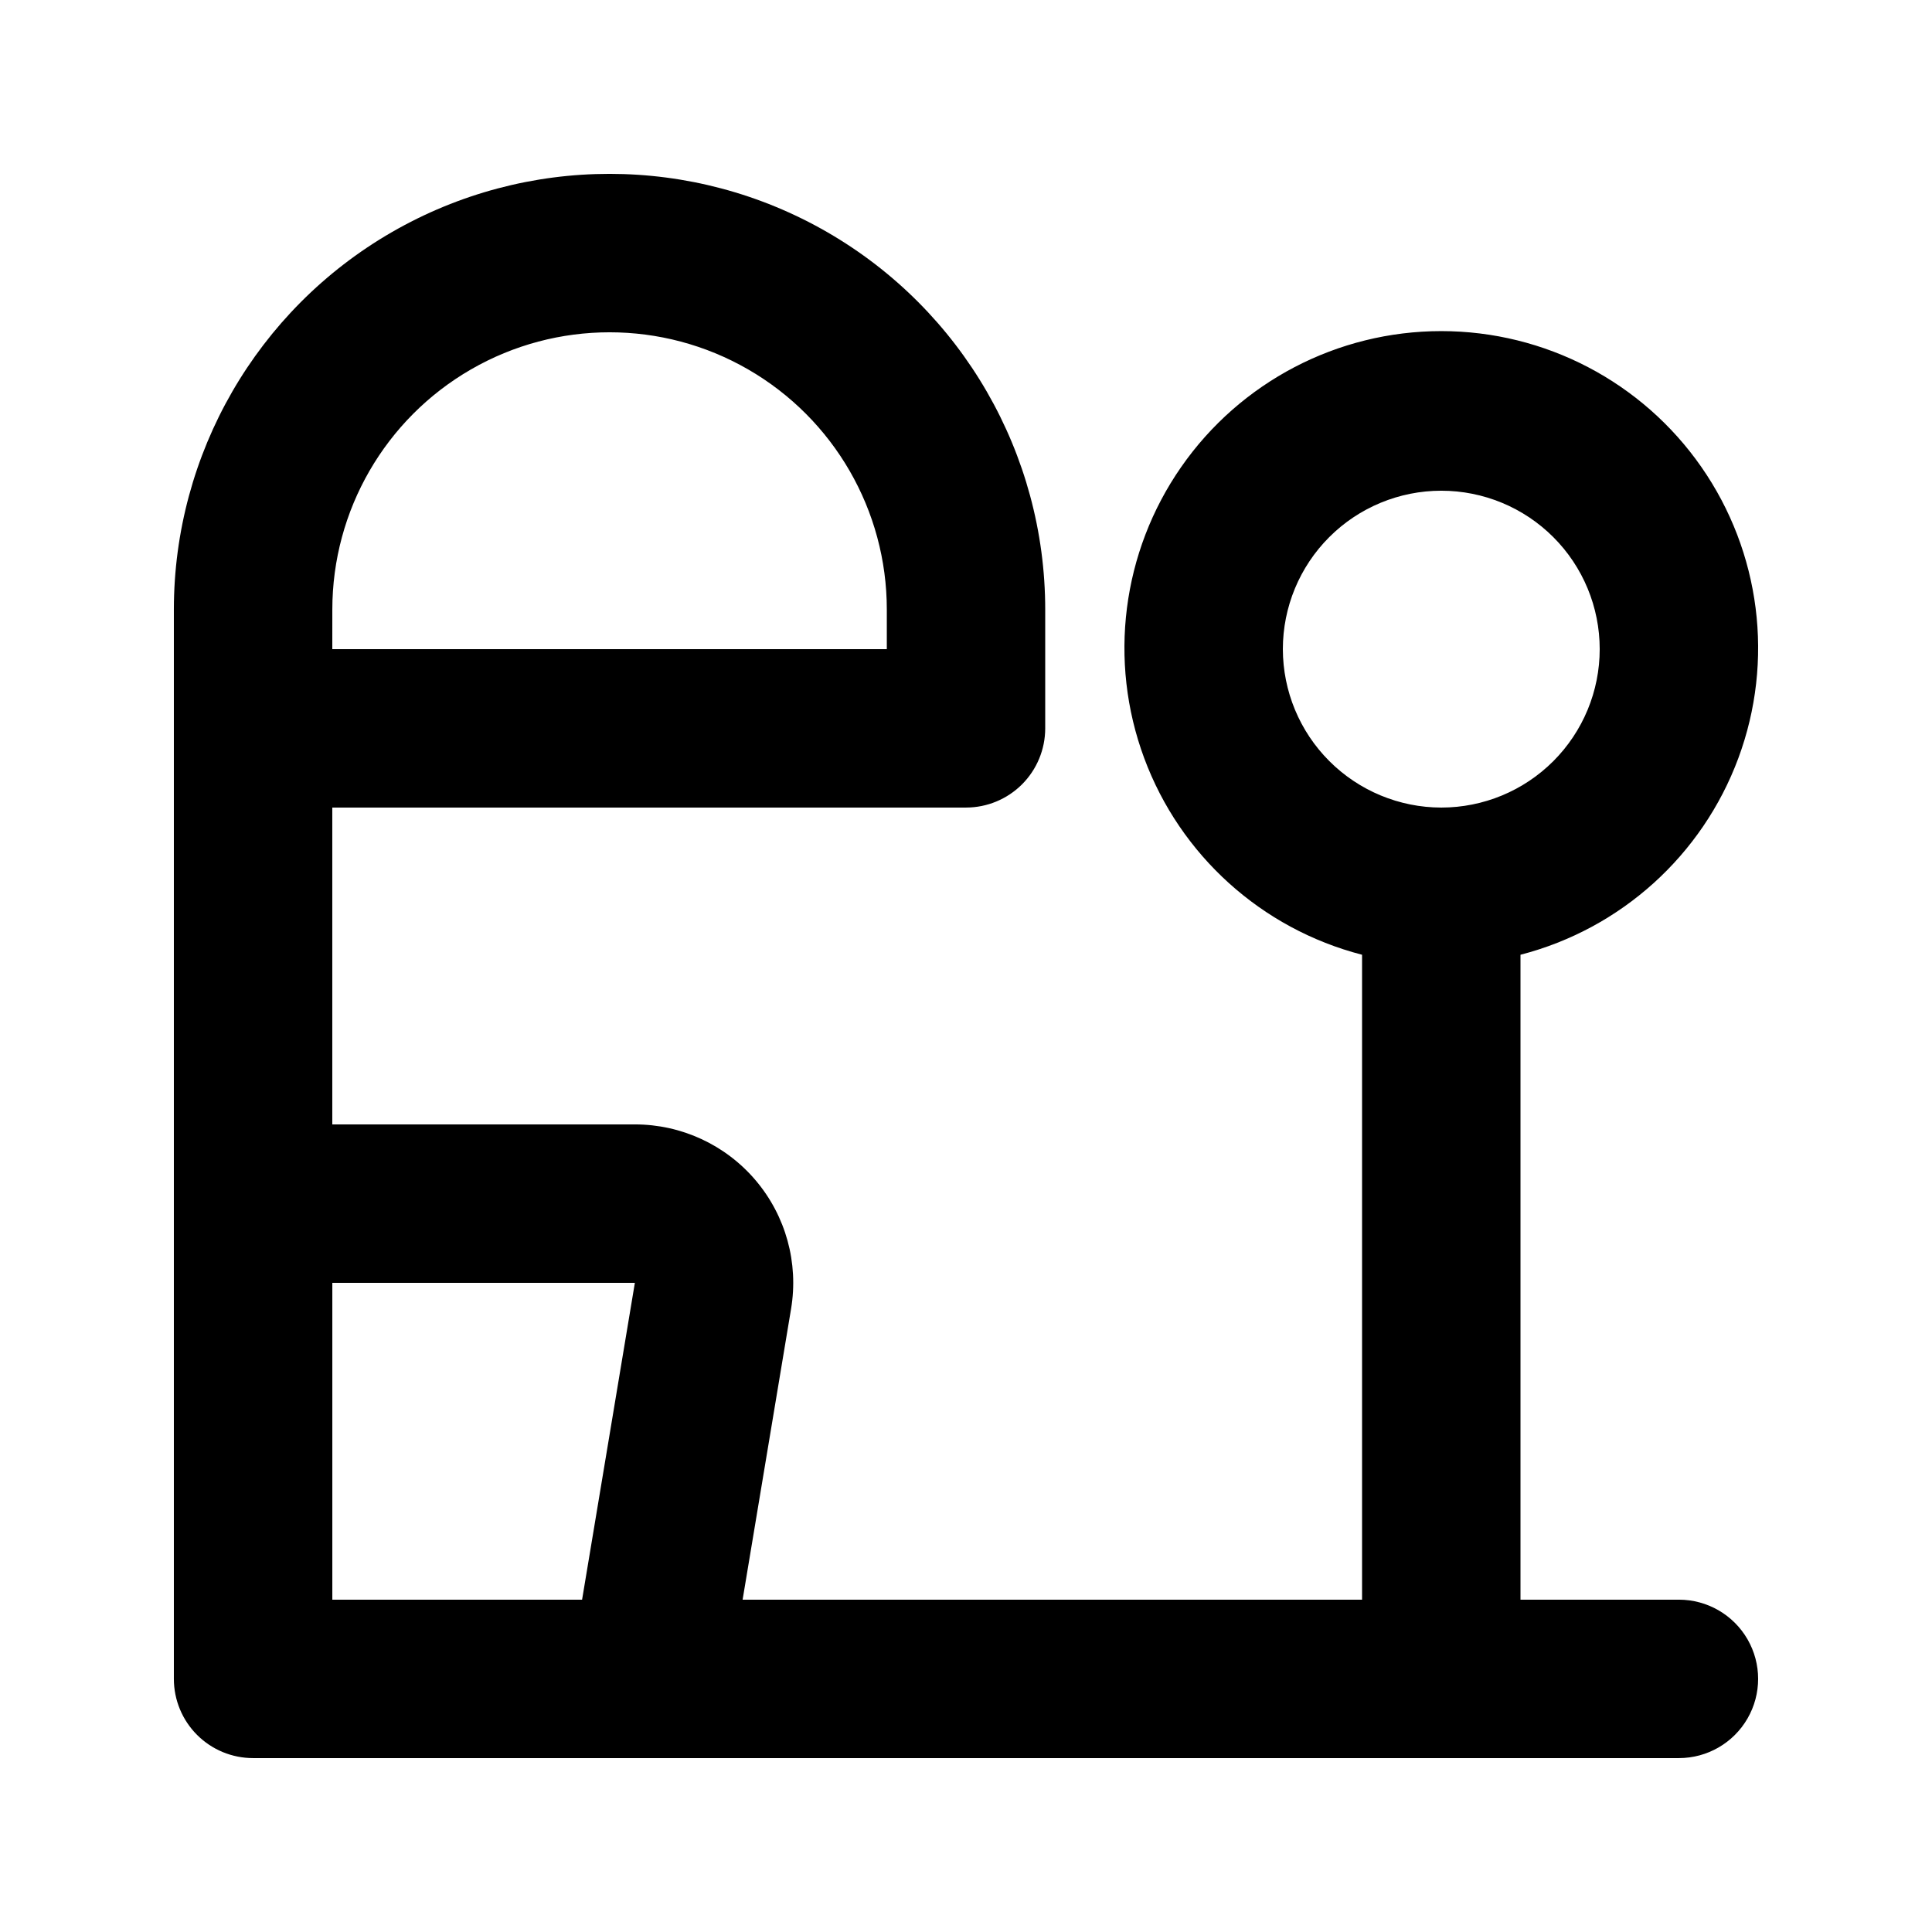 <?xml version="1.0" encoding="UTF-8"?>
<!-- Uploaded to: SVG Repo, www.svgrepo.com, Generator: SVG Repo Mixer Tools -->
<svg fill="#000000" width="800px" height="800px" version="1.1" viewBox="144 144 512 512" xmlns="http://www.w3.org/2000/svg">
 <path d="m588.93 567.93h-41.984v-170.91c26.613-6.875 48.18-26.336 57.738-52.105 9.559-25.77 5.898-54.59-9.801-77.152-15.695-22.562-41.441-36.016-68.93-36.016-27.484 0-53.23 13.453-68.926 36.016-15.699 22.562-19.359 51.383-9.801 77.152 9.559 25.77 31.121 45.23 57.734 52.105v170.91h-164.16l12.844-77.082v0.004c2.031-12.172-1.398-24.621-9.375-34.035-7.977-9.418-19.691-14.844-32.031-14.836h-80.176v-83.969h167.94c5.566 0 10.906-2.215 14.844-6.148 3.934-3.938 6.148-9.277 6.148-14.844v-31.488c0-41.25-22.008-79.363-57.73-99.988-35.723-20.625-79.734-20.625-115.46 0-35.723 20.625-57.727 58.738-57.727 99.988v283.39c0 5.57 2.211 10.906 6.148 14.844s9.277 6.148 14.844 6.148h377.86c7.5 0 14.43-4 18.18-10.496 3.75-6.492 3.75-14.496 0-20.992-3.75-6.492-10.68-10.496-18.18-10.496zm-104.96-251.9c0-11.137 4.426-21.816 12.297-29.688 7.875-7.875 18.555-12.297 29.688-12.297 11.137 0 21.816 4.422 29.688 12.297 7.875 7.871 12.297 18.551 12.297 29.688 0 11.133-4.422 21.812-12.297 29.688-7.871 7.871-18.551 12.297-29.688 12.297-11.129-0.016-21.797-4.445-29.668-12.316-7.871-7.867-12.301-18.539-12.316-29.668zm-251.9-10.496c0-26.25 14.004-50.504 36.734-63.629 22.734-13.125 50.742-13.125 73.473 0 22.734 13.125 36.738 37.379 36.738 63.629v10.496h-146.95zm0 178.43h80.176l-13.988 83.969h-66.188z"/>
</svg>